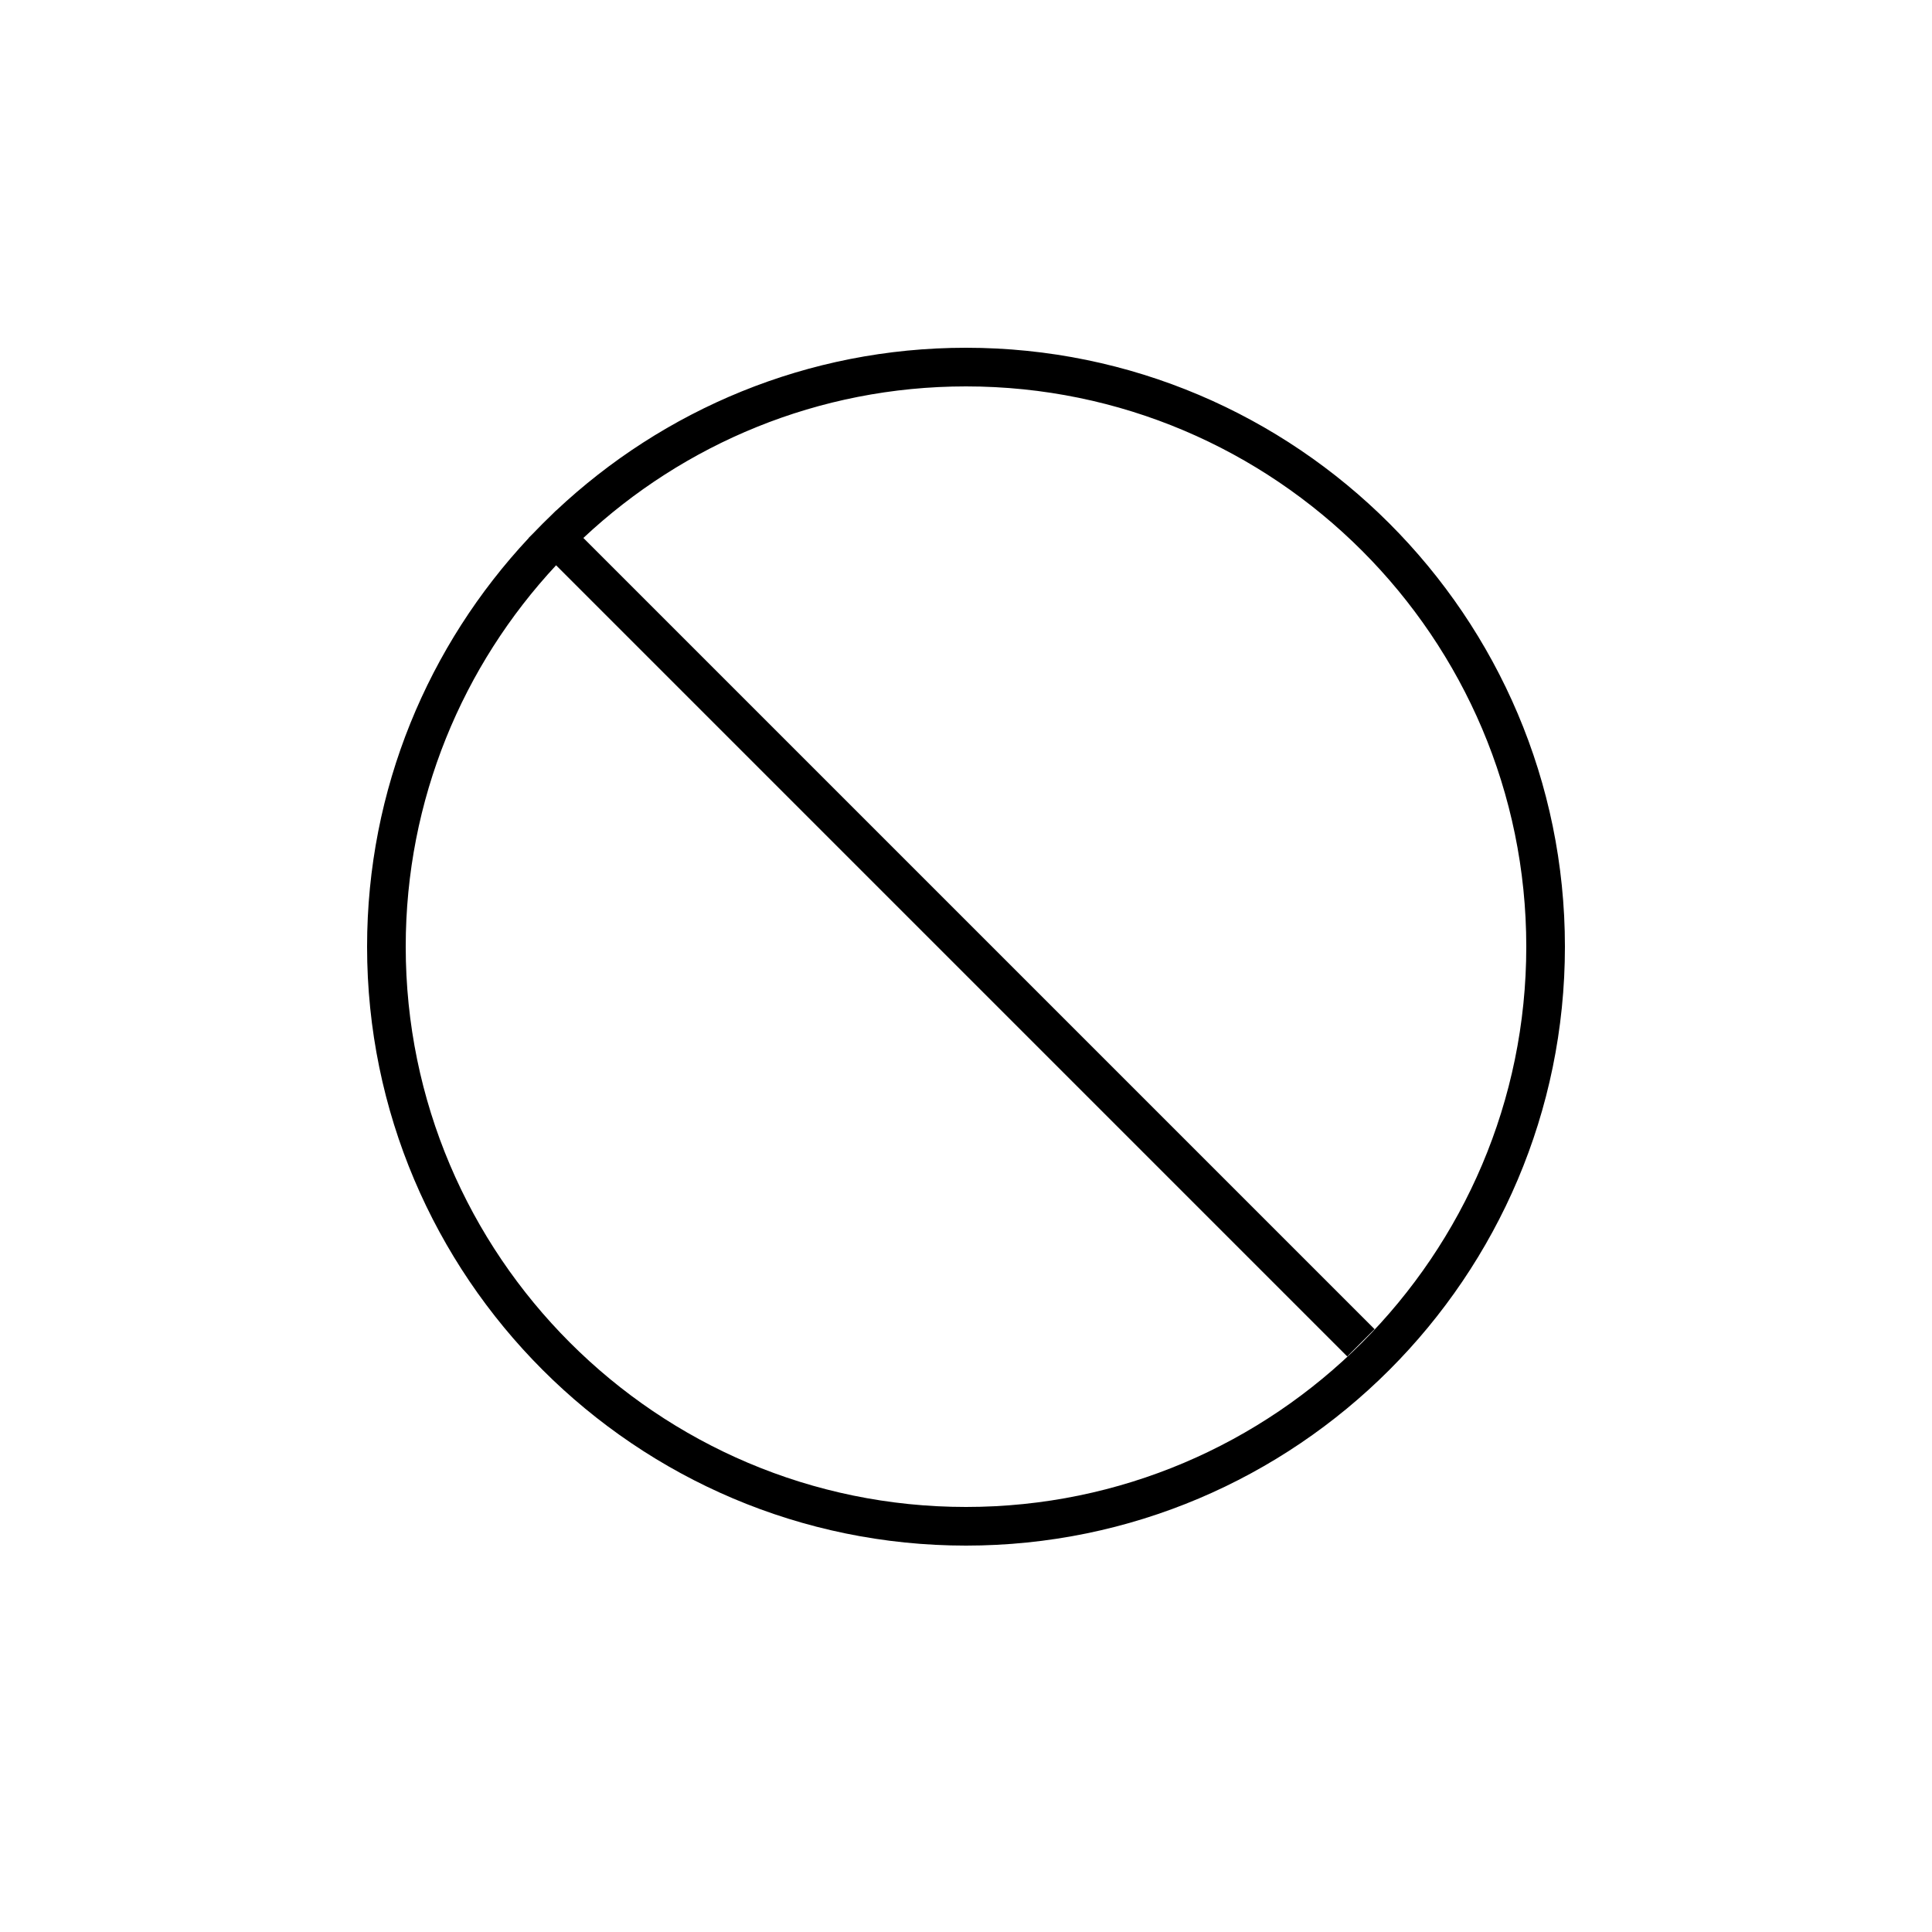 <?xml version="1.0" encoding="utf-8"?>
<!-- Generator: Adobe Illustrator 17.0.0, SVG Export Plug-In . SVG Version: 6.00 Build 0)  -->
<!DOCTYPE svg PUBLIC "-//W3C//DTD SVG 1.1//EN" "http://www.w3.org/Graphics/SVG/1.1/DTD/svg11.dtd">
<svg version="1.1" id="Layer_1" xmlns="http://www.w3.org/2000/svg" xmlns:xlink="http://www.w3.org/1999/xlink" x="0px" y="0px"
	 width="100px" height="100px" viewBox="0 0 100 100" enable-background="new 0 0 100 100" xml:space="preserve">
<path d="M50,18c-8.204,0-15.668,3.209-21.218,8.43l-0.004-0.004l-0.167,0.167c-0.347,0.332-0.687,0.671-1.018,1.018l-0.229,0.229
	l0.005,0.005C22.184,33.39,19,40.828,19,49c0,17.094,13.907,31,31,31s31-13.906,31-31S67.093,18,50,18z M50,78
	c-15.991,0-29-13.01-29-29c0-7.62,2.959-14.56,7.783-19.741L69.733,70.21l1.414-1.414L30.195,27.844C35.383,22.984,42.348,20,50,20
	c15.991,0,29,13.01,29,29S65.991,78,50,78z"/>
</svg>
